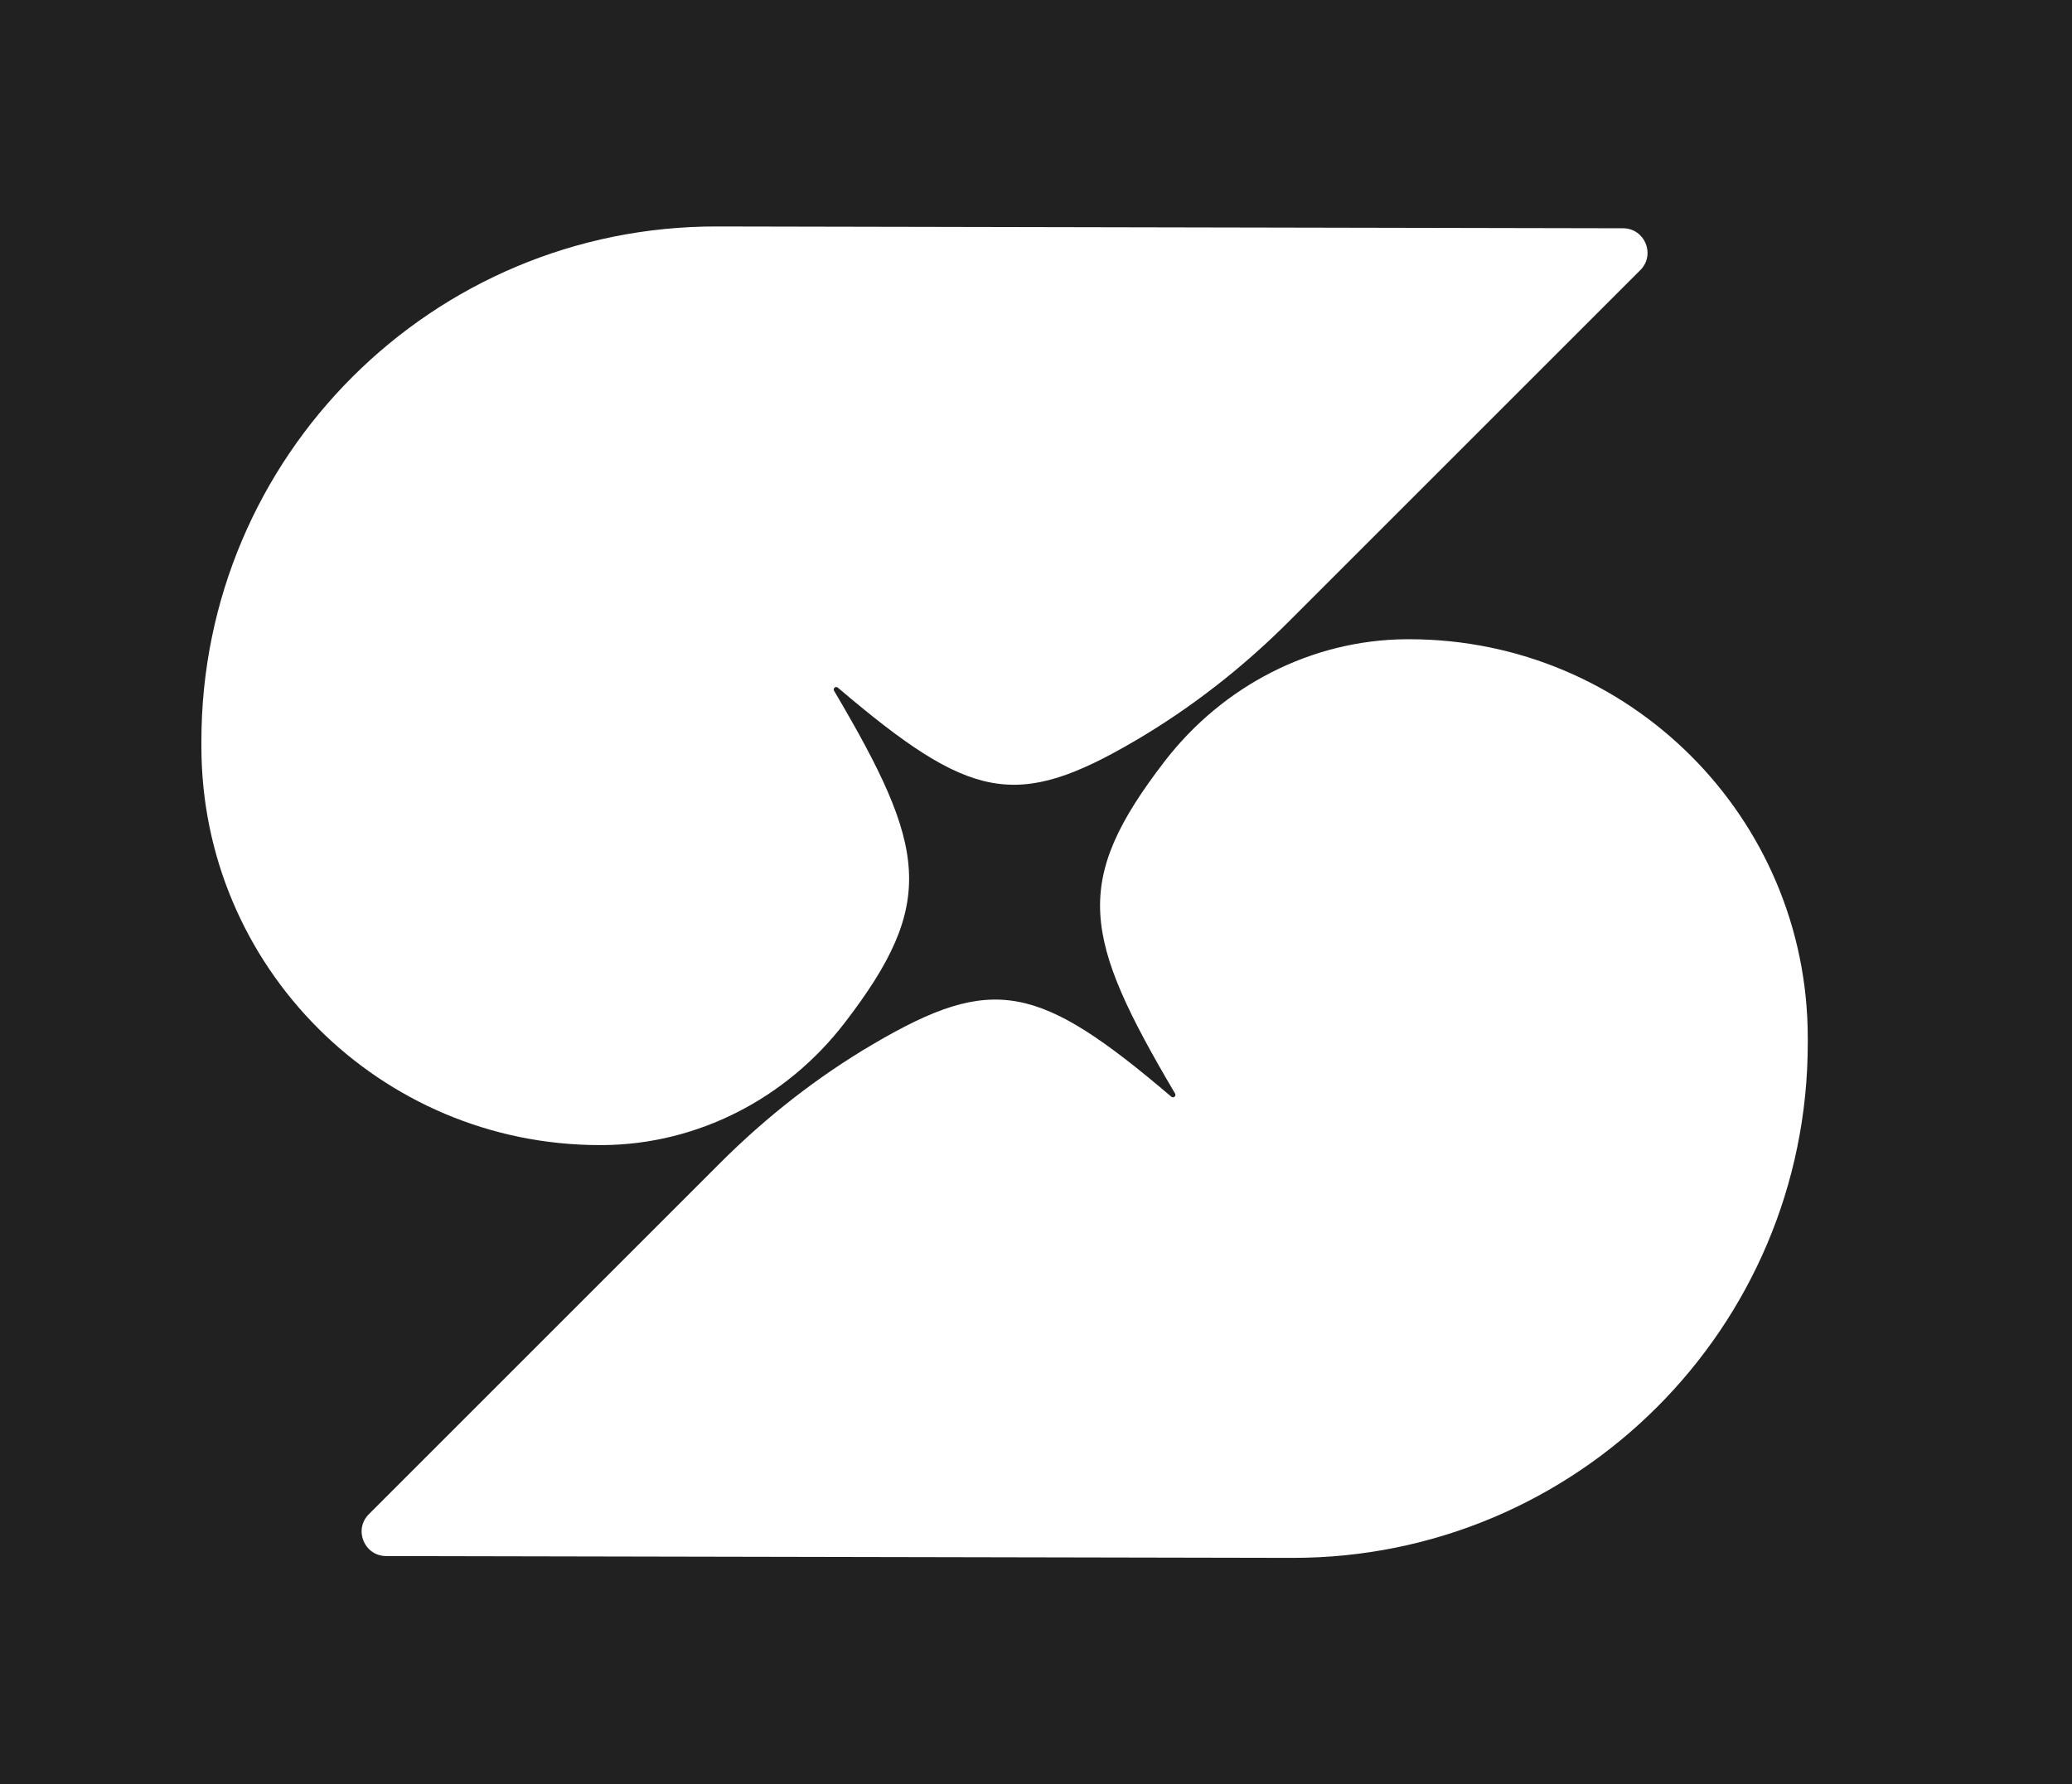 <svg viewBox="0 0 1920 1653.82" xmlns="http://www.w3.org/2000/svg" id="Capa_1"><defs><style>.cls-1{fill:#212121;}.cls-1,.cls-2{stroke-width:0px;}.cls-2{fill:#fff;}</style></defs><rect height="1716.95" width="1958.42" y="-31.57" x="-19.21" class="cls-1"></rect><path d="m1305.78,592.46h0c-.91,0-1.81,0-2.72.01-88.02.65-170.11,43.35-223.81,113.09-86.17,111.91-76.19,162.53,9.63,308.01,1.31,2.23-1.5,4.59-3.47,2.91-123-104.68-165.1-114-275.87-49.02-52,30.5-99.65,67.89-142.28,110.52l-325.47,325.47c-14.3,14.3-4.2,38.74,16.02,38.78l839.43,1.68c263.79.53,477.91-213.17,477.91-476.95v-5.12c0-204-165.37-369.37-369.37-369.37Z" class="cls-2"></path><path d="m555.99,1061.35h0c.91,0,1.81,0,2.72-.01,88.02-.65,170.11-43.35,223.81-113.09,86.17-111.91,76.19-162.53-9.63-308.01-1.31-2.23,1.5-4.59,3.47-2.91,123,104.68,165.1,114,275.87,49.02,52-30.5,99.65-67.89,142.28-110.52l325.47-325.47c14.3-14.3,4.2-38.74-16.02-38.78l-839.43-1.68c-263.79-.53-477.91,213.17-477.91,476.95v5.12c0,204,165.37,369.37,369.37,369.37Z" class="cls-2"></path></svg>